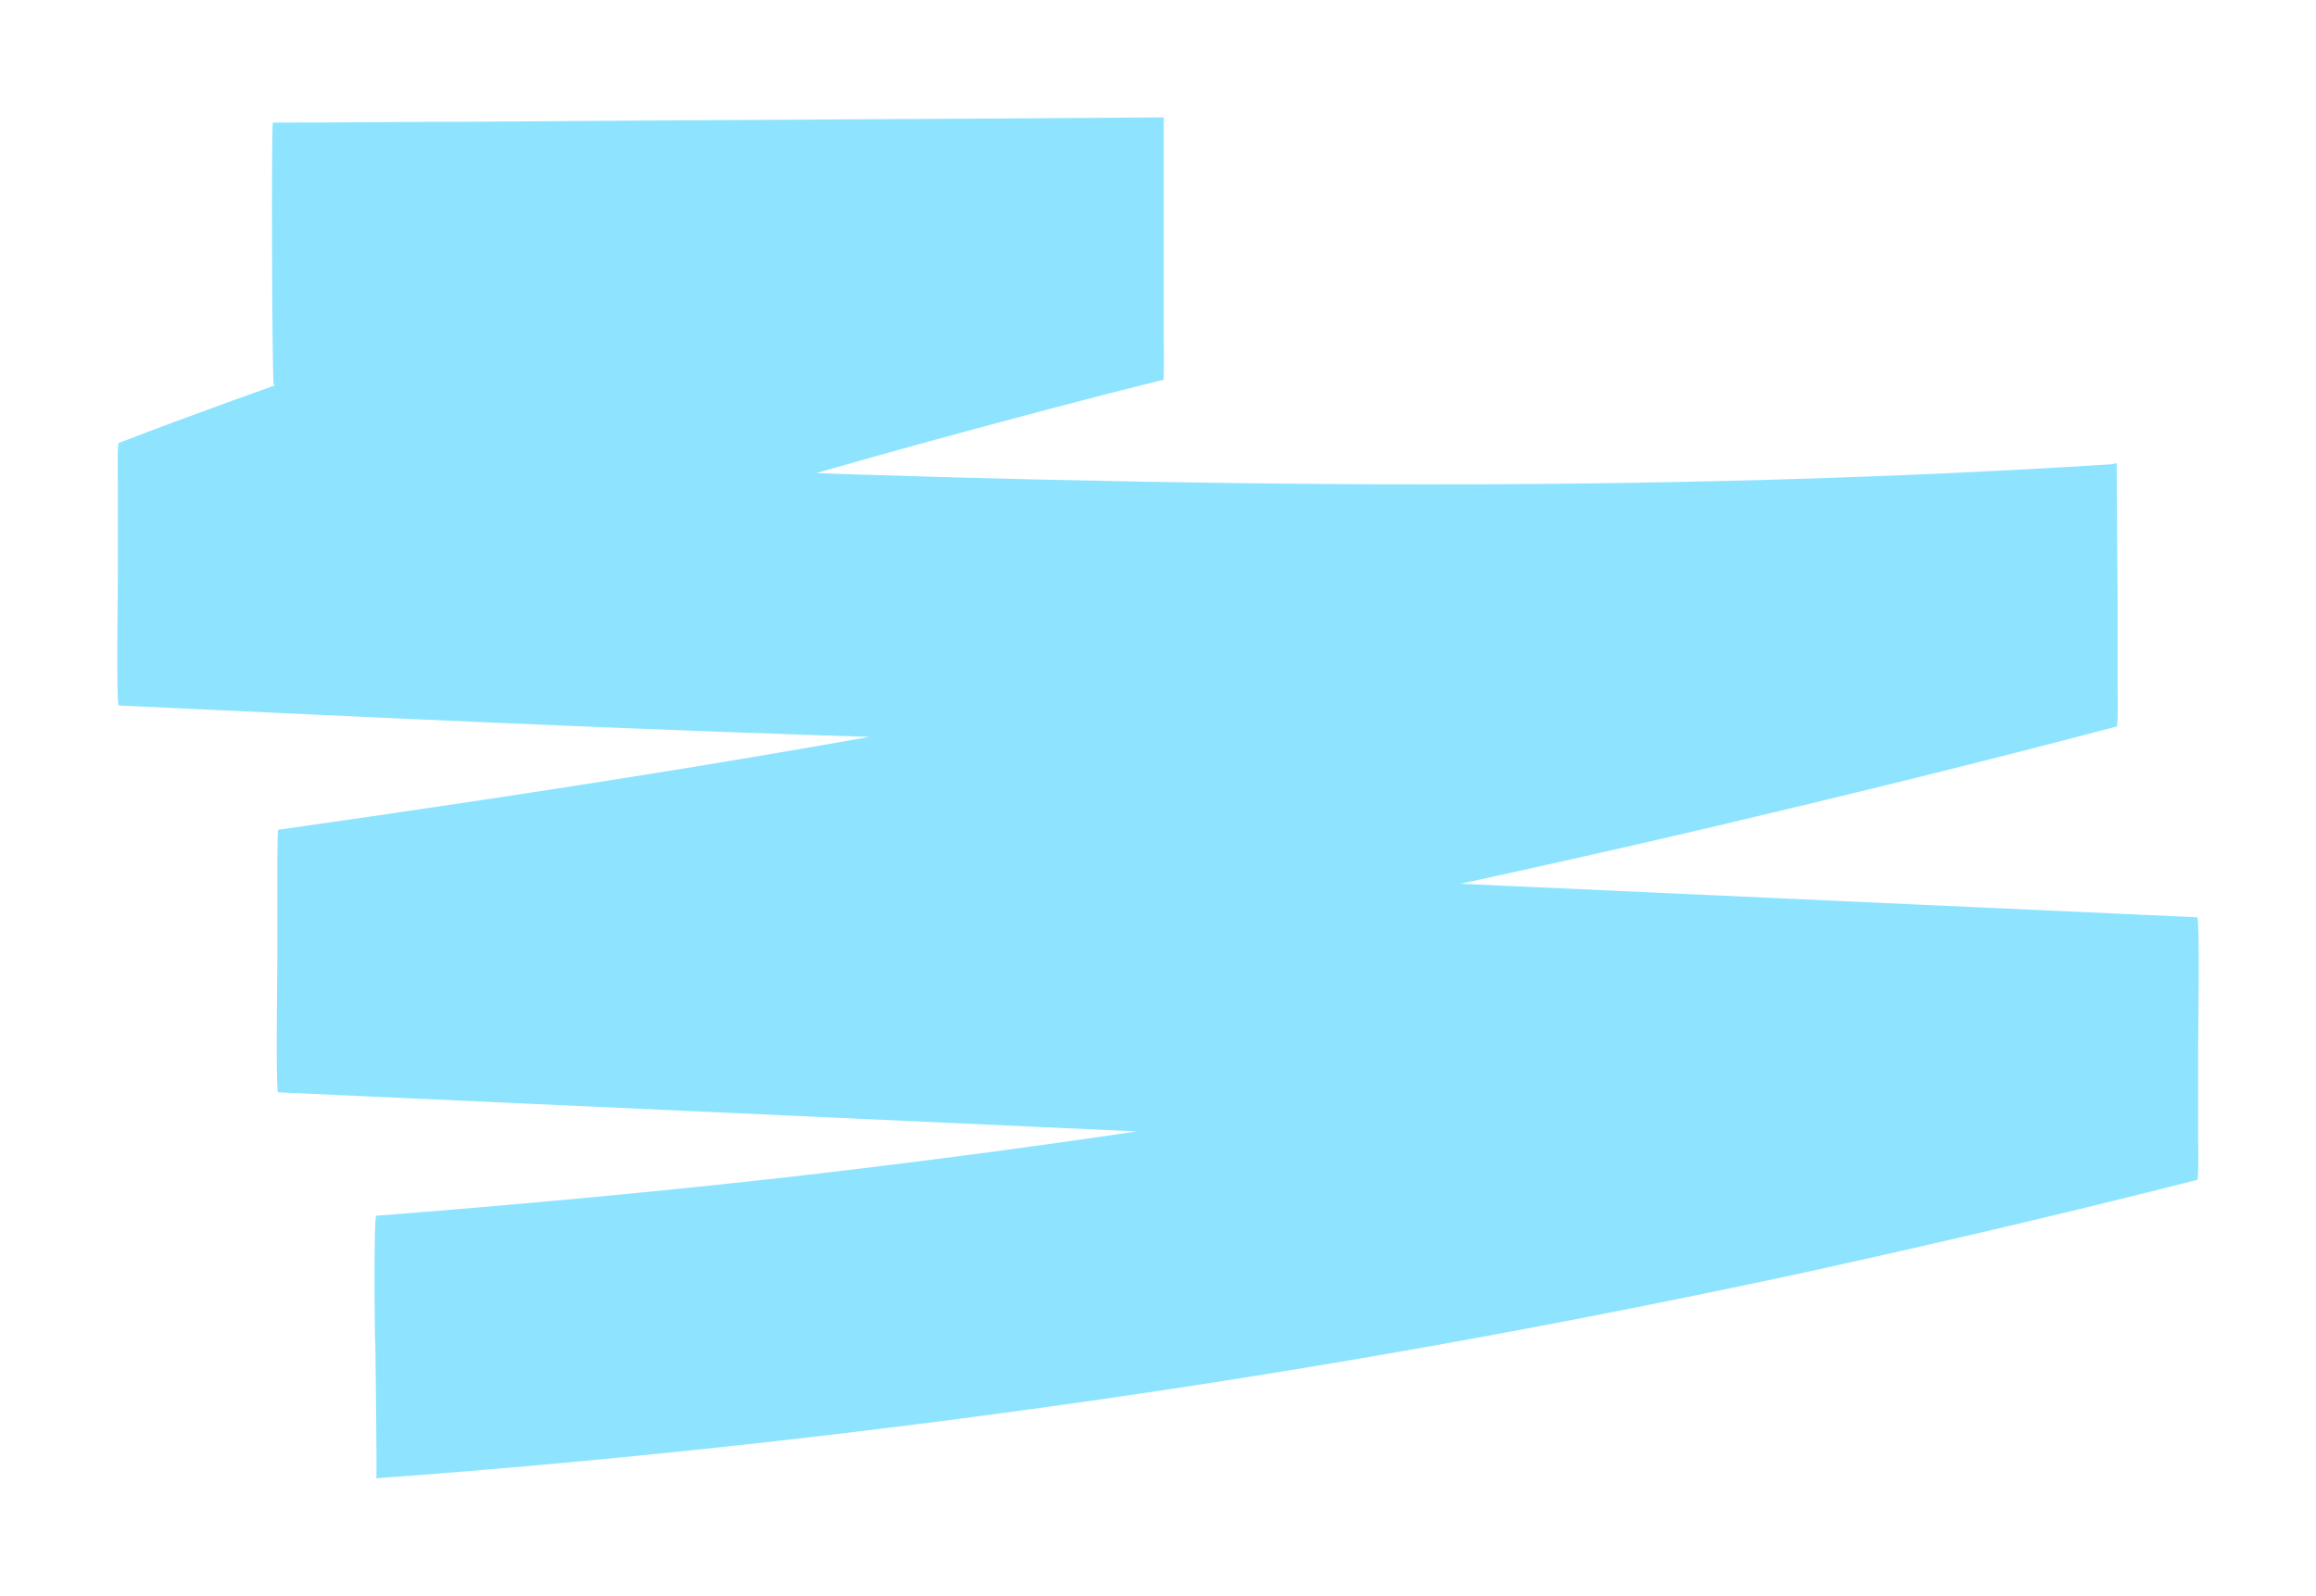 <?xml version="1.0" encoding="UTF-8"?> <svg xmlns="http://www.w3.org/2000/svg" width="4936" height="3401" viewBox="0 0 4936 3401" fill="none"><g filter="url(#filter0_f_11240_185)"><path d="M583.503 821.002C1076.33 817.271 1569.15 815.406 2061.98 811.675C2201.99 811.675 2340.13 809.81 2480.13 809.81C2480.13 623.261 2480.13 436.713 2480.13 250.164C2185.19 322.918 1892.1 403.134 1602.76 488.946C1311.54 574.758 1022.19 668.033 736.577 768.769C574.169 824.733 413.627 882.563 253.086 944.124C249.352 945.99 251.219 1037.4 251.219 1026.21C251.219 1091.5 251.219 1158.66 251.219 1223.95C251.219 1244.47 247.486 1503.77 253.086 1503.77C807.514 1529.89 1361.94 1556 1918.24 1572.79C2470.8 1589.58 3025.23 1597.04 3577.79 1585.85C3889.54 1580.25 4201.29 1567.2 4511.17 1546.68C4511.17 1360.13 4511.17 1173.58 4511.17 987.031C4007.15 1119.48 3501.25 1240.74 2991.63 1348.93C2482 1457.13 1970.51 1554.14 1457.15 1638.08C1169.67 1684.72 882.185 1727.63 592.837 1768.67C590.97 1768.67 590.97 1863.81 590.97 1850.75C590.97 1916.04 590.97 1983.2 590.97 2048.49C590.97 2069.01 587.236 2328.31 592.837 2328.31C1124.86 2352.57 1658.76 2376.82 2190.79 2401.07C2722.81 2425.32 3256.71 2449.57 3788.73 2473.82C4087.42 2486.88 4386.1 2501.8 4682.91 2514.86C4682.91 2328.31 4682.91 2141.77 4682.91 1955.22C4186.36 2082.07 3686.06 2194 3182.04 2285.41C2678.01 2378.68 2170.25 2453.3 1660.63 2511.13C1375.01 2542.84 1089.4 2568.96 801.914 2591.35C796.314 2591.35 798.181 2850.65 800.047 2871.17C800.047 2891.69 803.781 3150.99 801.914 3150.99C1313.41 3113.68 1823.03 3057.72 2330.79 2984.96C2838.55 2912.21 3342.58 2820.8 3844.74 2712.6C4124.75 2651.04 4404.77 2585.75 4682.91 2514.86C4686.65 2514.86 4684.78 2421.59 4684.78 2432.78C4684.78 2367.49 4684.78 2300.33 4684.78 2235.04C4684.78 2214.52 4688.51 1955.22 4682.91 1955.22C4150.89 1930.97 3616.99 1906.71 3084.97 1882.46C2552.94 1858.21 2019.04 1833.96 1487.02 1809.71C1188.33 1796.65 889.652 1781.73 592.837 1768.67C592.837 1955.22 592.837 2141.77 592.837 2328.31C1108.06 2257.43 1623.29 2175.34 2134.78 2080.2C2646.28 1985.06 3155.9 1878.73 3663.66 1759.34C3947.41 1692.18 4229.29 1623.16 4511.17 1548.54C4514.91 1548.54 4513.04 1455.27 4513.04 1466.46C4513.04 1401.17 4513.04 1334.01 4513.04 1268.72C4513.04 1248.2 4511.17 988.896 4511.17 988.896C3956.74 1024.34 3402.31 1035.53 2847.89 1031.8C2293.46 1028.07 1740.9 1011.28 1188.33 987.031C876.585 973.972 564.835 959.048 254.953 944.124C254.953 1130.67 254.953 1317.22 254.953 1503.77C534.967 1395.57 822.449 1294.84 1109.93 1201.56C1399.28 1108.29 1688.63 1020.61 1981.71 940.393C2145.98 895.622 2312.13 850.85 2478.27 809.81C2482 809.81 2480.13 716.535 2480.13 727.728C2480.13 662.436 2480.13 595.279 2480.13 529.987C2480.13 509.466 2480.13 250.164 2478.27 250.164C1985.44 253.895 1492.62 255.761 999.791 259.491C859.784 259.491 721.643 261.357 581.636 261.357C577.903 261.357 579.769 821.002 583.503 821.002Z" fill="#8EE4FF"></path></g><defs><filter id="filter0_f_11240_185" x="0" y="0.164" width="4936" height="3400.83" filterUnits="userSpaceOnUse" color-interpolation-filters="sRGB"><feFlood flood-opacity="0" result="BackgroundImageFix"></feFlood><feBlend mode="normal" in="SourceGraphic" in2="BackgroundImageFix" result="shape"></feBlend><feGaussianBlur stdDeviation="125" result="effect1_foregroundBlur_11240_185"></feGaussianBlur></filter></defs></svg> 
